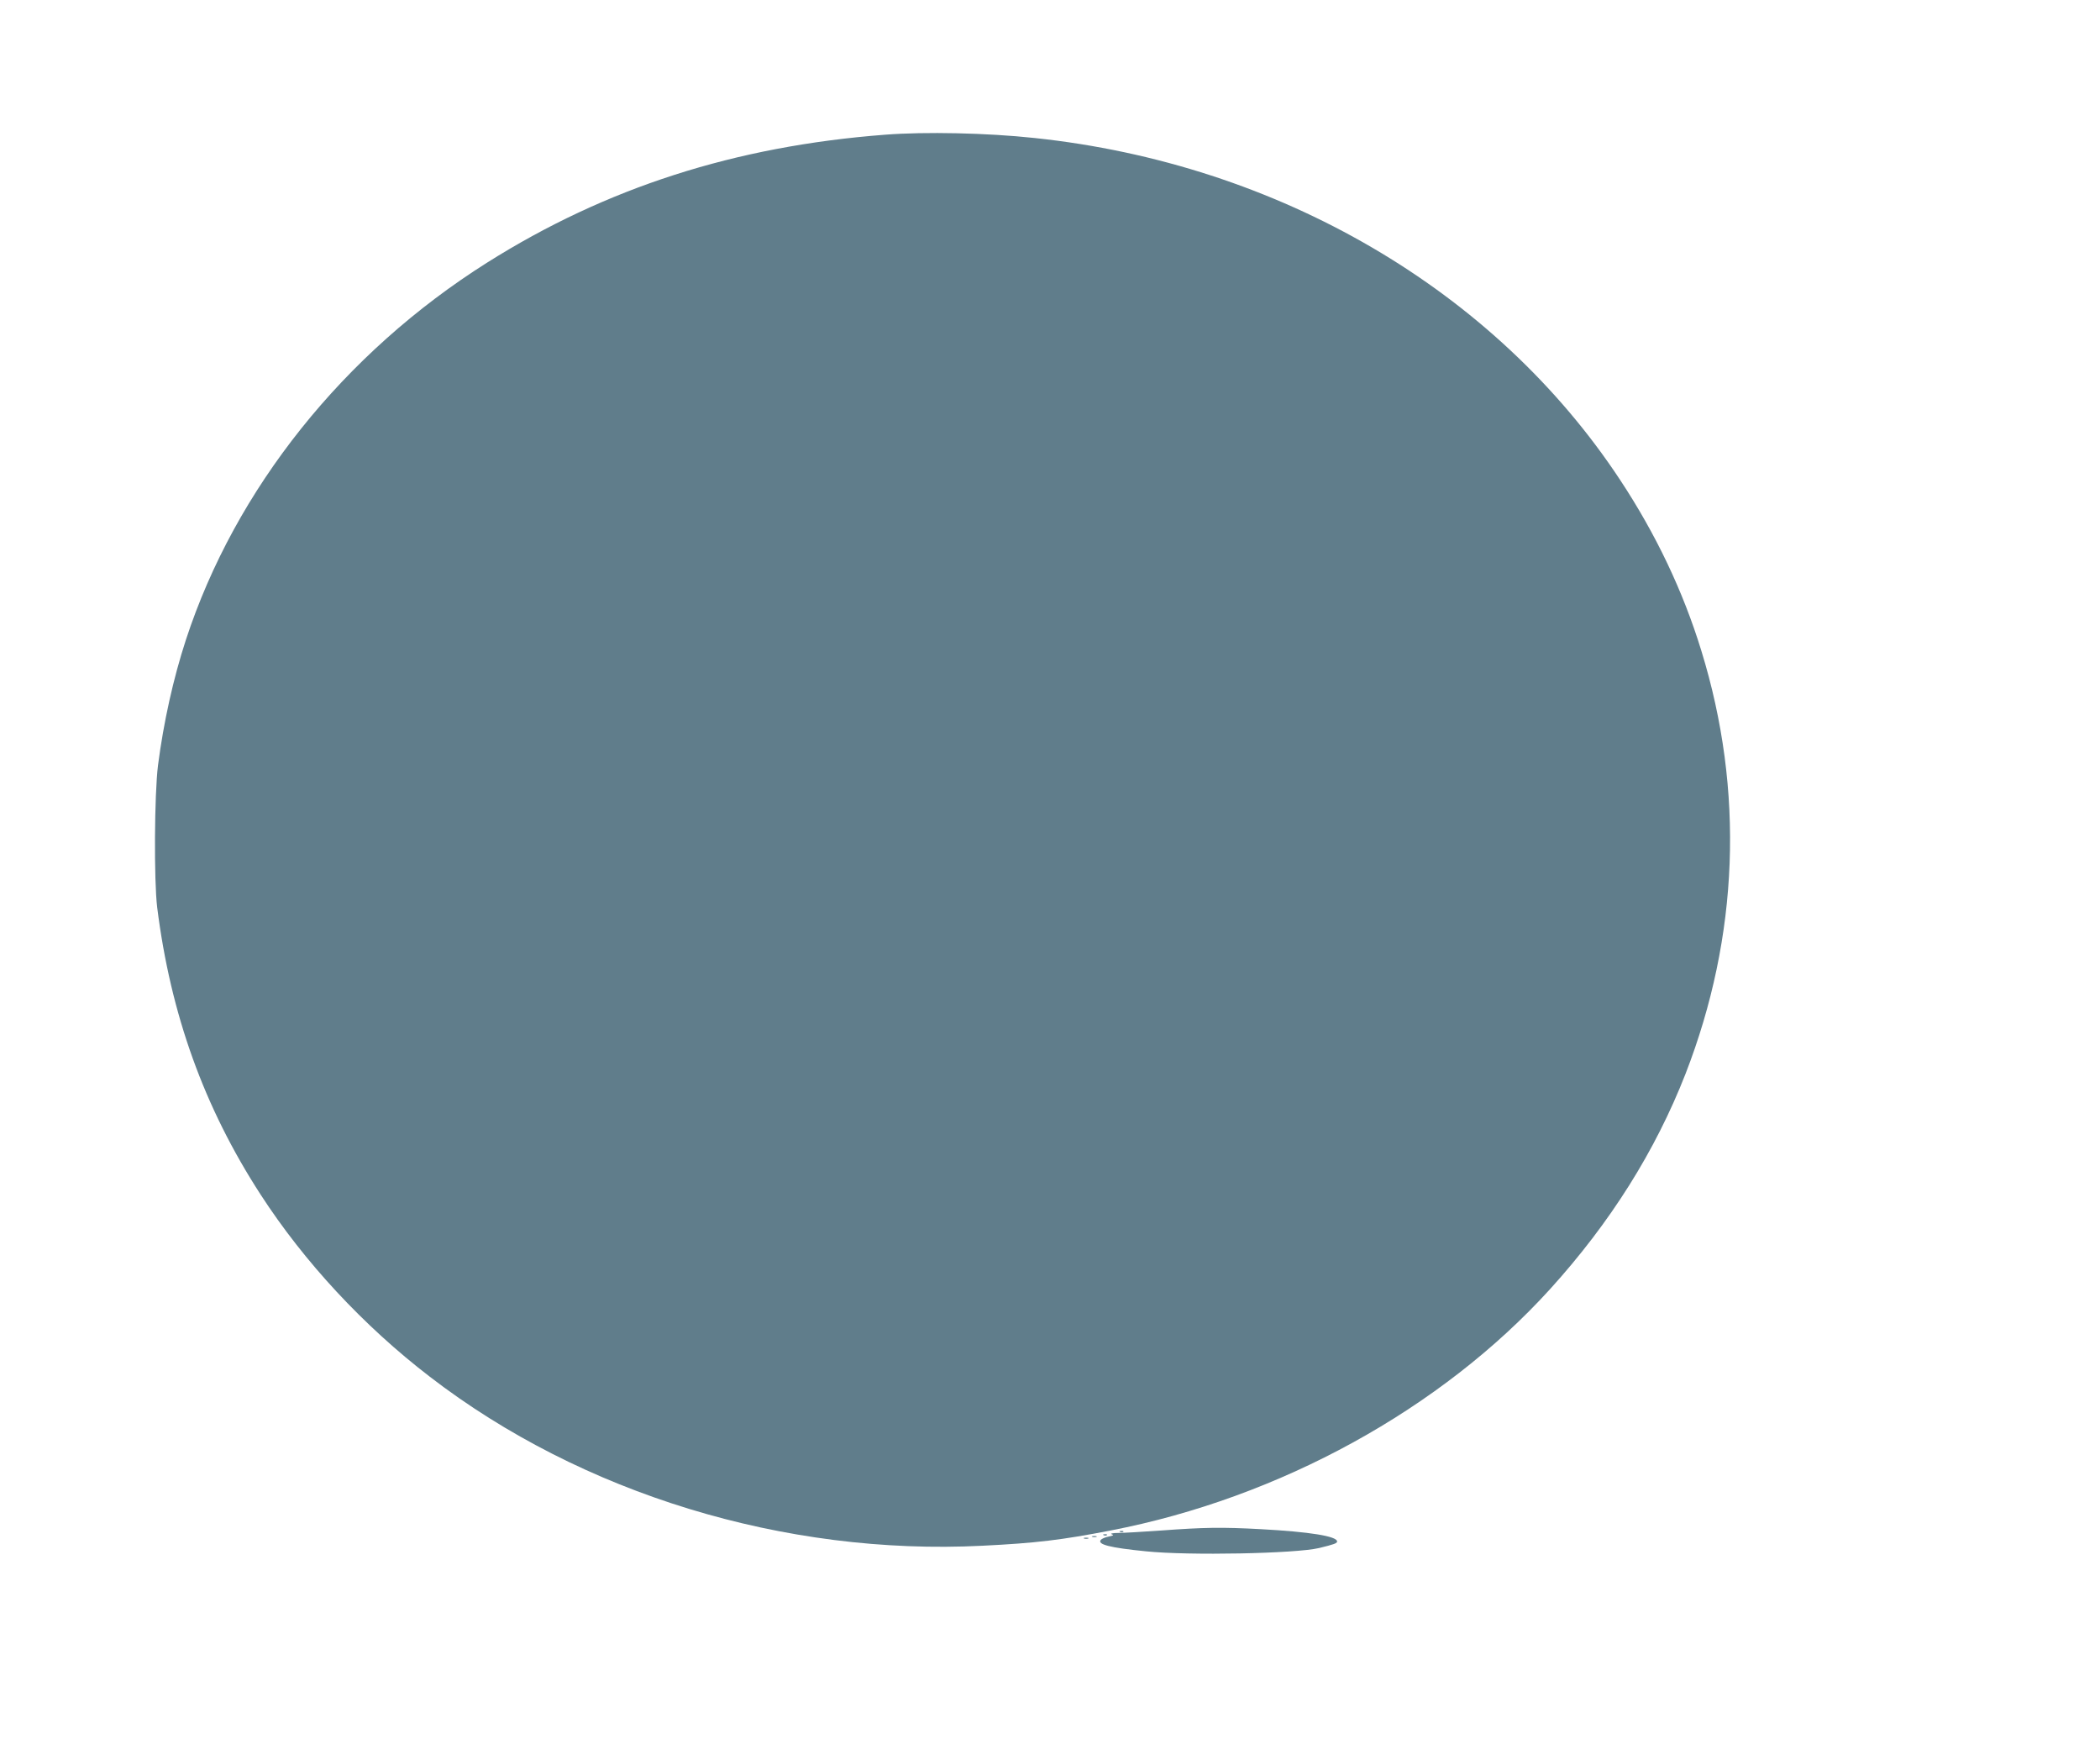 <?xml version="1.0" standalone="no"?>
<!DOCTYPE svg PUBLIC "-//W3C//DTD SVG 20010904//EN"
 "http://www.w3.org/TR/2001/REC-SVG-20010904/DTD/svg10.dtd">
<svg version="1.0" xmlns="http://www.w3.org/2000/svg"
 width="1280pt" height="1066pt" viewBox="0 0 1280 1066"
 preserveAspectRatio="xMidYMid meet">
<g transform="translate(0,1066) scale(0.1,-0.1)"
fill="#607d8b" stroke="none">
<path d="M5395 9839 c-915 -70 -1701 -323 -2425 -779 -875 -552 -1536 -1379
-1837 -2300 -77 -236 -136 -502 -170 -765 -22 -176 -25 -701 -5 -865 82 -653
286 -1219 630 -1750 267 -412 628 -801 1032 -1111 926 -713 2164 -1091 3368
-1030 325 16 483 35 782 93 1030 199 2014 740 2678 1471 368 406 642 842 826
1313 325 837 359 1726 96 2578 -111 362 -277 711 -495 1041 -763 1157 -2082
1927 -3570 2084 -288 31 -667 39 -910 20z"/>
<path d="M7080 1332 c-113 -8 -232 -15 -264 -15 -35 0 -51 -4 -40 -8 15 -5 11
-8 -18 -14 -21 -4 -42 -13 -48 -20 -24 -28 54 -48 275 -70 263 -27 912 -14
1055 20 91 22 110 29 110 40 0 32 -168 59 -465 75 -239 13 -347 11 -605 -8z"/>
<path d="M6828 1323 c7 -3 16 -2 19 1 4 3 -2 6 -13 5 -11 0 -14 -3 -6 -6z"/>
<path d="M6728 1303 c7 -3 16 -2 19 1 4 3 -2 6 -13 5 -11 0 -14 -3 -6 -6z"/>
<path d="M6658 1293 c6 -2 18 -2 25 0 6 3 1 5 -13 5 -14 0 -19 -2 -12 -5z"/>
<path d="M6608 1283 c6 -2 18 -2 25 0 6 3 1 5 -13 5 -14 0 -19 -2 -12 -5z"/>
</g>
</svg>
